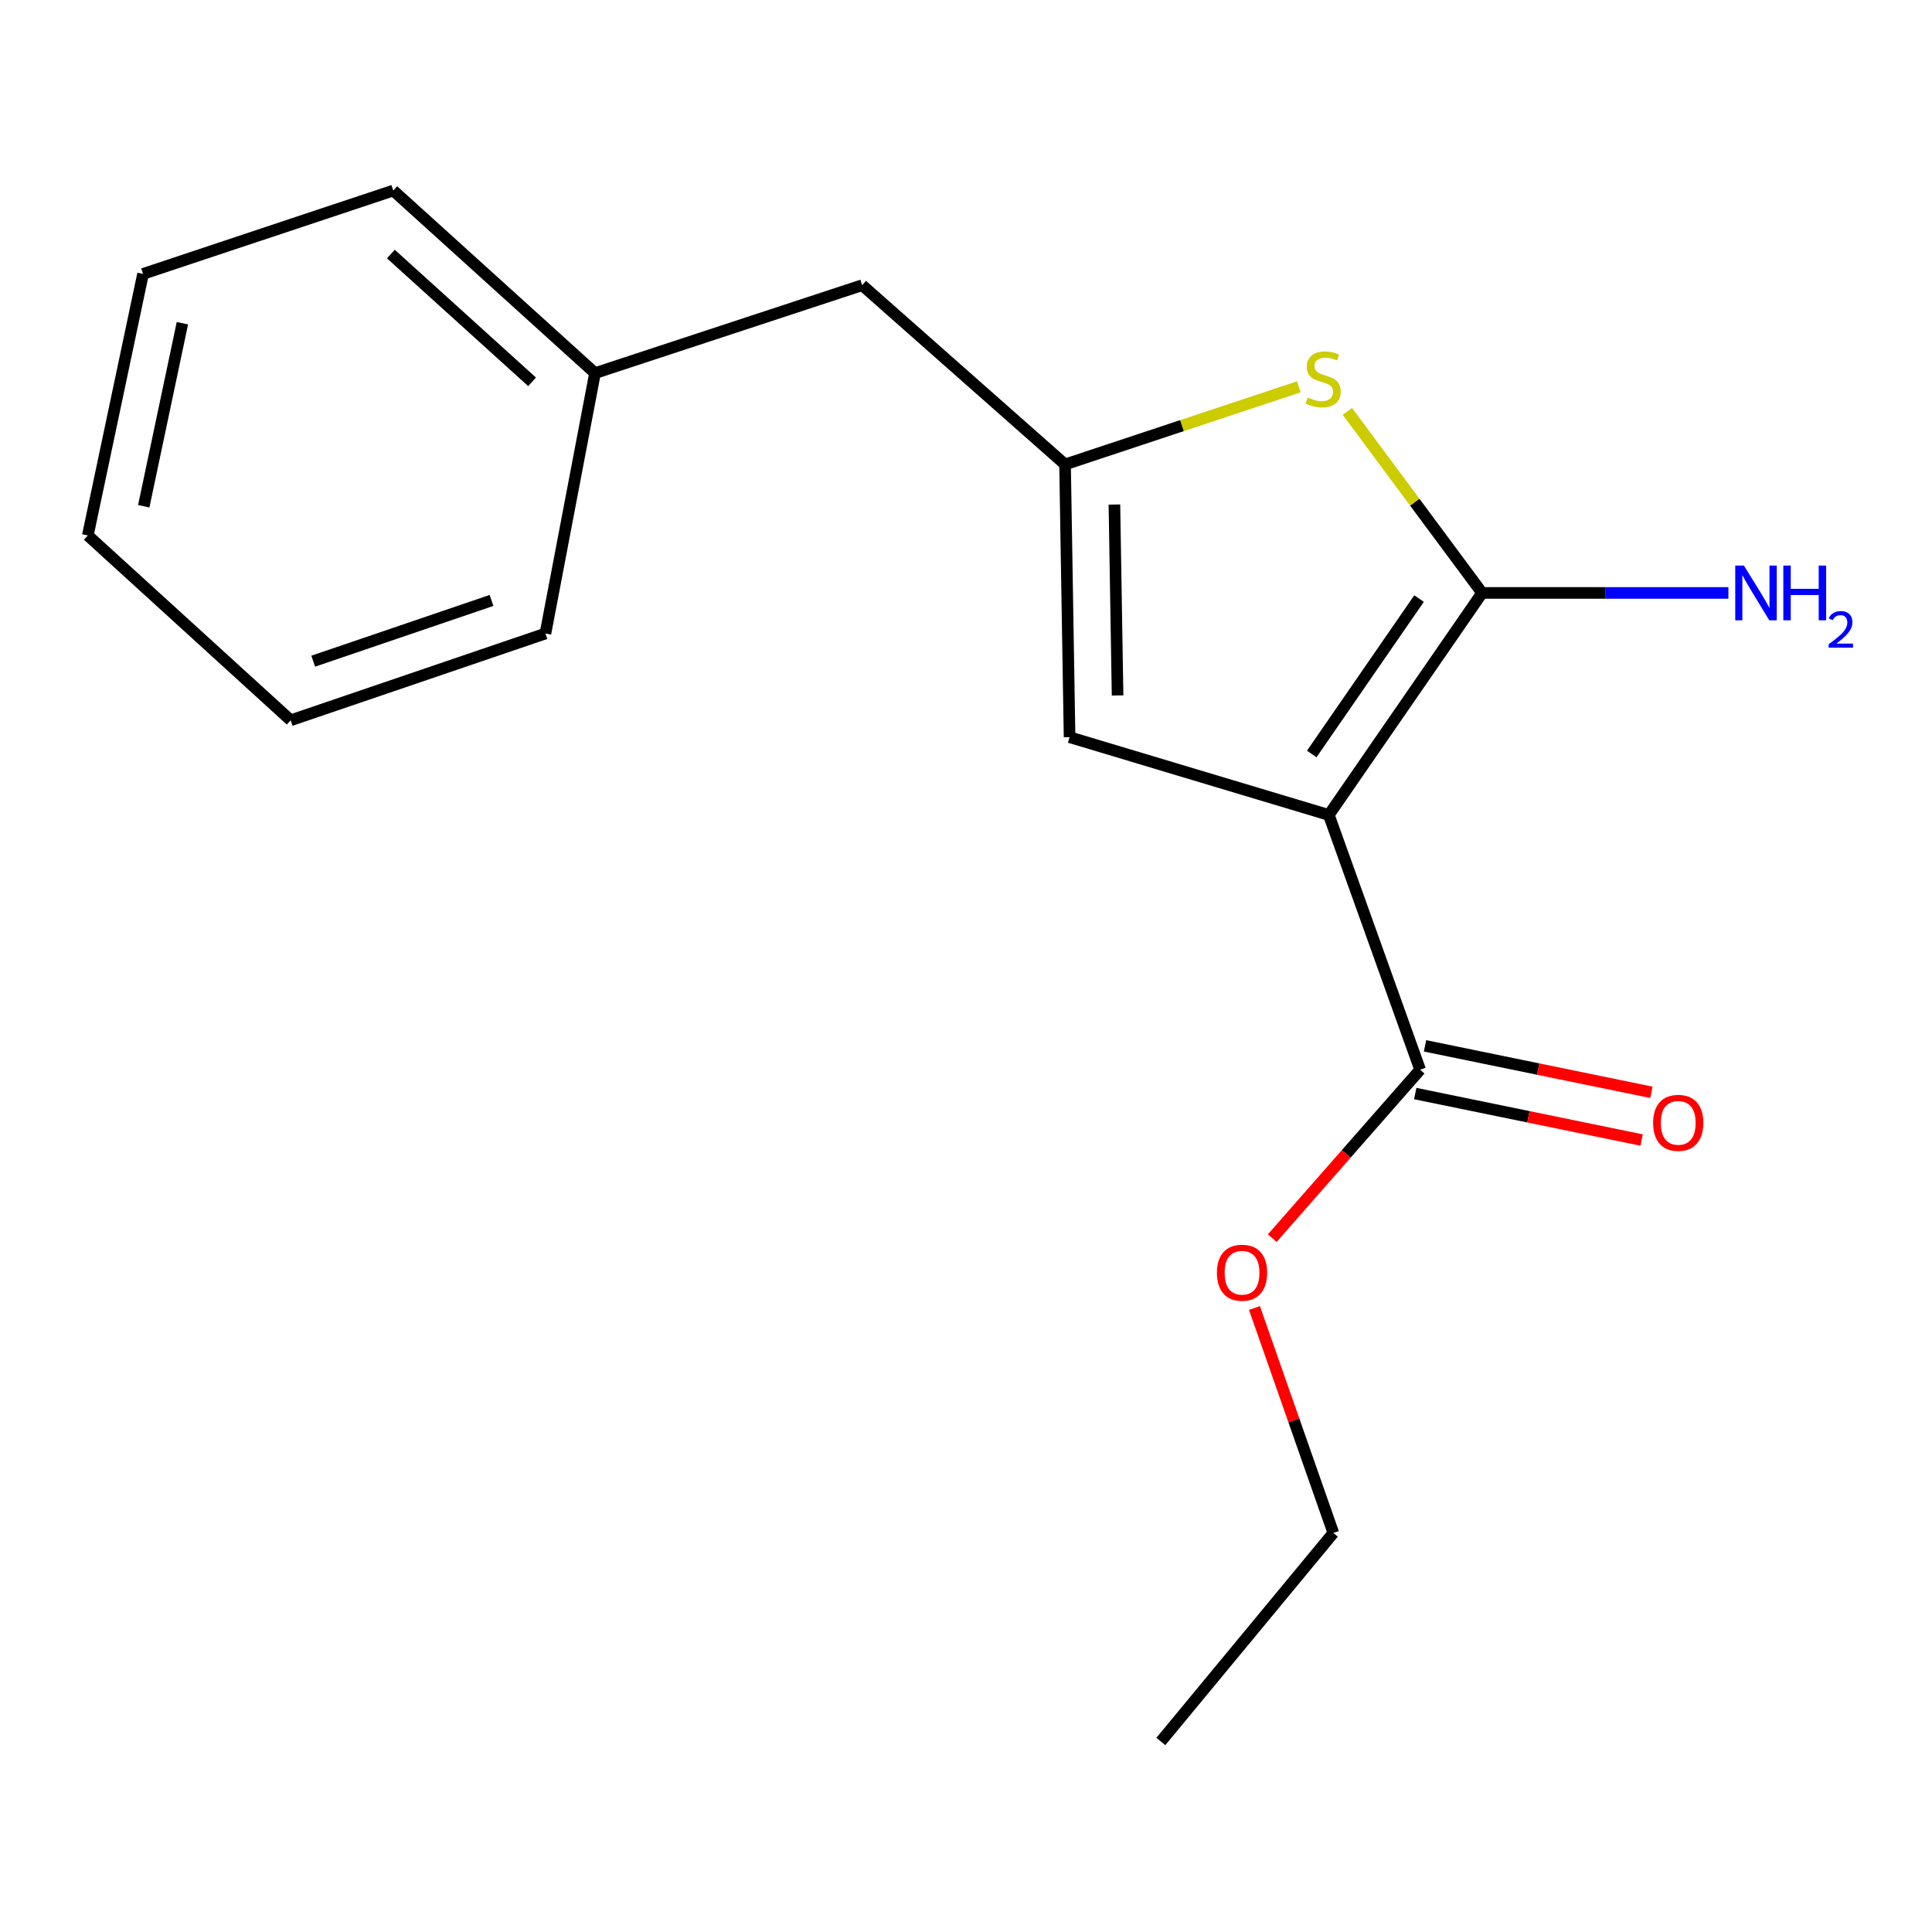 <?xml version='1.0' encoding='iso-8859-1'?>
<svg version='1.1' baseProfile='full'
              xmlns='http://www.w3.org/2000/svg'
                      xmlns:rdkit='http://www.rdkit.org/xml'
                      xmlns:xlink='http://www.w3.org/1999/xlink'
                  xml:space='preserve'
width='1000px' height='1000px' viewBox='0 0 1000 1000'>
<!-- END OF HEADER -->
<rect style='opacity:1.0;fill:#FFFFFF;stroke:none' width='1000' height='1000' x='0' y='0'> </rect>
<path class='bond-0' d='M 687.797,421.822 L 767.137,306.9' style='fill:none;fill-rule:evenodd;stroke:#000000;stroke-width:6px;stroke-linecap:butt;stroke-linejoin:miter;stroke-opacity:1' />
<path class='bond-0' d='M 678.956,390.263 L 734.494,309.818' style='fill:none;fill-rule:evenodd;stroke:#000000;stroke-width:6px;stroke-linecap:butt;stroke-linejoin:miter;stroke-opacity:1' />
<path class='bond-3' d='M 687.797,421.822 L 553.607,381.563' style='fill:none;fill-rule:evenodd;stroke:#000000;stroke-width:6px;stroke-linecap:butt;stroke-linejoin:miter;stroke-opacity:1' />
<path class='bond-4' d='M 687.797,421.822 L 735.057,553.673' style='fill:none;fill-rule:evenodd;stroke:#000000;stroke-width:6px;stroke-linecap:butt;stroke-linejoin:miter;stroke-opacity:1' />
<path class='bond-1' d='M 767.137,306.9 L 732.269,259.912' style='fill:none;fill-rule:evenodd;stroke:#000000;stroke-width:6px;stroke-linecap:butt;stroke-linejoin:miter;stroke-opacity:1' />
<path class='bond-1' d='M 732.269,259.912 L 697.401,212.925' style='fill:none;fill-rule:evenodd;stroke:#CCCC00;stroke-width:6px;stroke-linecap:butt;stroke-linejoin:miter;stroke-opacity:1' />
<path class='bond-5' d='M 767.137,306.9 L 830.878,306.9' style='fill:none;fill-rule:evenodd;stroke:#000000;stroke-width:6px;stroke-linecap:butt;stroke-linejoin:miter;stroke-opacity:1' />
<path class='bond-5' d='M 830.878,306.9 L 894.619,306.9' style='fill:none;fill-rule:evenodd;stroke:#0000FF;stroke-width:6px;stroke-linecap:butt;stroke-linejoin:miter;stroke-opacity:1' />
<path class='bond-17' d='M 672.271,200.221 L 611.77,220.303' style='fill:none;fill-rule:evenodd;stroke:#CCCC00;stroke-width:6px;stroke-linecap:butt;stroke-linejoin:miter;stroke-opacity:1' />
<path class='bond-17' d='M 611.77,220.303 L 551.268,240.386' style='fill:none;fill-rule:evenodd;stroke:#000000;stroke-width:6px;stroke-linecap:butt;stroke-linejoin:miter;stroke-opacity:1' />
<path class='bond-2' d='M 551.268,240.386 L 553.607,381.563' style='fill:none;fill-rule:evenodd;stroke:#000000;stroke-width:6px;stroke-linecap:butt;stroke-linejoin:miter;stroke-opacity:1' />
<path class='bond-2' d='M 576.821,261.145 L 578.458,359.969' style='fill:none;fill-rule:evenodd;stroke:#000000;stroke-width:6px;stroke-linecap:butt;stroke-linejoin:miter;stroke-opacity:1' />
<path class='bond-7' d='M 551.268,240.386 L 446.26,147.616' style='fill:none;fill-rule:evenodd;stroke:#000000;stroke-width:6px;stroke-linecap:butt;stroke-linejoin:miter;stroke-opacity:1' />
<path class='bond-6' d='M 732.522,566.018 L 791.111,578.049' style='fill:none;fill-rule:evenodd;stroke:#000000;stroke-width:6px;stroke-linecap:butt;stroke-linejoin:miter;stroke-opacity:1' />
<path class='bond-6' d='M 791.111,578.049 L 849.7,590.08' style='fill:none;fill-rule:evenodd;stroke:#FF0000;stroke-width:6px;stroke-linecap:butt;stroke-linejoin:miter;stroke-opacity:1' />
<path class='bond-6' d='M 737.592,541.328 L 796.181,553.359' style='fill:none;fill-rule:evenodd;stroke:#000000;stroke-width:6px;stroke-linecap:butt;stroke-linejoin:miter;stroke-opacity:1' />
<path class='bond-6' d='M 796.181,553.359 L 854.77,565.39' style='fill:none;fill-rule:evenodd;stroke:#FF0000;stroke-width:6px;stroke-linecap:butt;stroke-linejoin:miter;stroke-opacity:1' />
<path class='bond-8' d='M 735.057,553.673 L 696.785,597.271' style='fill:none;fill-rule:evenodd;stroke:#000000;stroke-width:6px;stroke-linecap:butt;stroke-linejoin:miter;stroke-opacity:1' />
<path class='bond-8' d='M 696.785,597.271 L 658.513,640.868' style='fill:none;fill-rule:evenodd;stroke:#FF0000;stroke-width:6px;stroke-linecap:butt;stroke-linejoin:miter;stroke-opacity:1' />
<path class='bond-9' d='M 446.26,147.616 L 307.981,193.126' style='fill:none;fill-rule:evenodd;stroke:#000000;stroke-width:6px;stroke-linecap:butt;stroke-linejoin:miter;stroke-opacity:1' />
<path class='bond-10' d='M 649.303,677.012 L 669.719,735.236' style='fill:none;fill-rule:evenodd;stroke:#FF0000;stroke-width:6px;stroke-linecap:butt;stroke-linejoin:miter;stroke-opacity:1' />
<path class='bond-10' d='M 669.719,735.236 L 690.135,793.459' style='fill:none;fill-rule:evenodd;stroke:#000000;stroke-width:6px;stroke-linecap:butt;stroke-linejoin:miter;stroke-opacity:1' />
<path class='bond-11' d='M 307.981,193.126 L 203.562,98.62' style='fill:none;fill-rule:evenodd;stroke:#000000;stroke-width:6px;stroke-linecap:butt;stroke-linejoin:miter;stroke-opacity:1' />
<path class='bond-11' d='M 275.405,197.638 L 202.311,131.484' style='fill:none;fill-rule:evenodd;stroke:#000000;stroke-width:6px;stroke-linecap:butt;stroke-linejoin:miter;stroke-opacity:1' />
<path class='bond-12' d='M 307.981,193.126 L 282.314,327.904' style='fill:none;fill-rule:evenodd;stroke:#000000;stroke-width:6px;stroke-linecap:butt;stroke-linejoin:miter;stroke-opacity:1' />
<path class='bond-13' d='M 690.135,793.459 L 600.853,901.38' style='fill:none;fill-rule:evenodd;stroke:#000000;stroke-width:6px;stroke-linecap:butt;stroke-linejoin:miter;stroke-opacity:1' />
<path class='bond-14' d='M 203.562,98.62 L 74.034,141.777' style='fill:none;fill-rule:evenodd;stroke:#000000;stroke-width:6px;stroke-linecap:butt;stroke-linejoin:miter;stroke-opacity:1' />
<path class='bond-15' d='M 282.314,327.904 L 150.462,372.825' style='fill:none;fill-rule:evenodd;stroke:#000000;stroke-width:6px;stroke-linecap:butt;stroke-linejoin:miter;stroke-opacity:1' />
<path class='bond-15' d='M 254.408,310.784 L 162.112,342.229' style='fill:none;fill-rule:evenodd;stroke:#000000;stroke-width:6px;stroke-linecap:butt;stroke-linejoin:miter;stroke-opacity:1' />
<path class='bond-18' d='M 74.034,141.777 L 45.455,277.143' style='fill:none;fill-rule:evenodd;stroke:#000000;stroke-width:6px;stroke-linecap:butt;stroke-linejoin:miter;stroke-opacity:1' />
<path class='bond-18' d='M 94.409,167.289 L 74.403,262.045' style='fill:none;fill-rule:evenodd;stroke:#000000;stroke-width:6px;stroke-linecap:butt;stroke-linejoin:miter;stroke-opacity:1' />
<path class='bond-16' d='M 150.462,372.825 L 45.455,277.143' style='fill:none;fill-rule:evenodd;stroke:#000000;stroke-width:6px;stroke-linecap:butt;stroke-linejoin:miter;stroke-opacity:1' />
<path  class='atom-2' d='M 676.87 205.758
Q 677.19 205.878, 678.51 206.438
Q 679.83 206.998, 681.27 207.358
Q 682.75 207.678, 684.19 207.678
Q 686.87 207.678, 688.43 206.398
Q 689.99 205.078, 689.99 202.798
Q 689.99 201.238, 689.19 200.278
Q 688.43 199.318, 687.23 198.798
Q 686.03 198.278, 684.03 197.678
Q 681.51 196.918, 679.99 196.198
Q 678.51 195.478, 677.43 193.958
Q 676.39 192.438, 676.39 189.878
Q 676.39 186.318, 678.79 184.118
Q 681.23 181.918, 686.03 181.918
Q 689.31 181.918, 693.03 183.478
L 692.11 186.558
Q 688.71 185.158, 686.15 185.158
Q 683.39 185.158, 681.87 186.318
Q 680.35 187.438, 680.39 189.398
Q 680.39 190.918, 681.15 191.838
Q 681.95 192.758, 683.07 193.278
Q 684.23 193.798, 686.15 194.398
Q 688.71 195.198, 690.23 195.998
Q 691.75 196.798, 692.83 198.438
Q 693.95 200.038, 693.95 202.798
Q 693.95 206.718, 691.31 208.838
Q 688.71 210.918, 684.35 210.918
Q 681.83 210.918, 679.91 210.358
Q 678.03 209.838, 675.79 208.918
L 676.87 205.758
' fill='#CCCC00'/>
<path  class='atom-6' d='M 902.643 292.74
L 911.923 307.74
Q 912.843 309.22, 914.323 311.9
Q 915.803 314.58, 915.883 314.74
L 915.883 292.74
L 919.643 292.74
L 919.643 321.06
L 915.763 321.06
L 905.803 304.66
Q 904.643 302.74, 903.403 300.54
Q 902.203 298.34, 901.843 297.66
L 901.843 321.06
L 898.163 321.06
L 898.163 292.74
L 902.643 292.74
' fill='#0000FF'/>
<path  class='atom-6' d='M 923.043 292.74
L 926.883 292.74
L 926.883 304.78
L 941.363 304.78
L 941.363 292.74
L 945.203 292.74
L 945.203 321.06
L 941.363 321.06
L 941.363 307.98
L 926.883 307.98
L 926.883 321.06
L 923.043 321.06
L 923.043 292.74
' fill='#0000FF'/>
<path  class='atom-6' d='M 946.576 320.066
Q 947.262 318.297, 948.899 317.32
Q 950.536 316.317, 952.806 316.317
Q 955.631 316.317, 957.215 317.848
Q 958.799 319.38, 958.799 322.099
Q 958.799 324.871, 956.74 327.458
Q 954.707 330.045, 950.483 333.108
L 959.116 333.108
L 959.116 335.22
L 946.523 335.22
L 946.523 333.451
Q 950.008 330.969, 952.067 329.121
Q 954.153 327.273, 955.156 325.61
Q 956.159 323.947, 956.159 322.231
Q 956.159 320.436, 955.261 319.432
Q 954.364 318.429, 952.806 318.429
Q 951.301 318.429, 950.298 319.036
Q 949.295 319.644, 948.582 320.99
L 946.576 320.066
' fill='#0000FF'/>
<path  class='atom-7' d='M 855.645 581.185
Q 855.645 574.385, 859.005 570.585
Q 862.365 566.785, 868.645 566.785
Q 874.925 566.785, 878.285 570.585
Q 881.645 574.385, 881.645 581.185
Q 881.645 588.065, 878.245 591.985
Q 874.845 595.865, 868.645 595.865
Q 862.405 595.865, 859.005 591.985
Q 855.645 588.105, 855.645 581.185
M 868.645 592.665
Q 872.965 592.665, 875.285 589.785
Q 877.645 586.865, 877.645 581.185
Q 877.645 575.625, 875.285 572.825
Q 872.965 569.985, 868.645 569.985
Q 864.325 569.985, 861.965 572.785
Q 859.645 575.585, 859.645 581.185
Q 859.645 586.905, 861.965 589.785
Q 864.325 592.665, 868.645 592.665
' fill='#FF0000'/>
<path  class='atom-9' d='M 629.875 658.761
Q 629.875 651.961, 633.235 648.161
Q 636.595 644.361, 642.875 644.361
Q 649.155 644.361, 652.515 648.161
Q 655.875 651.961, 655.875 658.761
Q 655.875 665.641, 652.475 669.561
Q 649.075 673.441, 642.875 673.441
Q 636.635 673.441, 633.235 669.561
Q 629.875 665.681, 629.875 658.761
M 642.875 670.241
Q 647.195 670.241, 649.515 667.361
Q 651.875 664.441, 651.875 658.761
Q 651.875 653.201, 649.515 650.401
Q 647.195 647.561, 642.875 647.561
Q 638.555 647.561, 636.195 650.361
Q 633.875 653.161, 633.875 658.761
Q 633.875 664.481, 636.195 667.361
Q 638.555 670.241, 642.875 670.241
' fill='#FF0000'/>
</svg>

